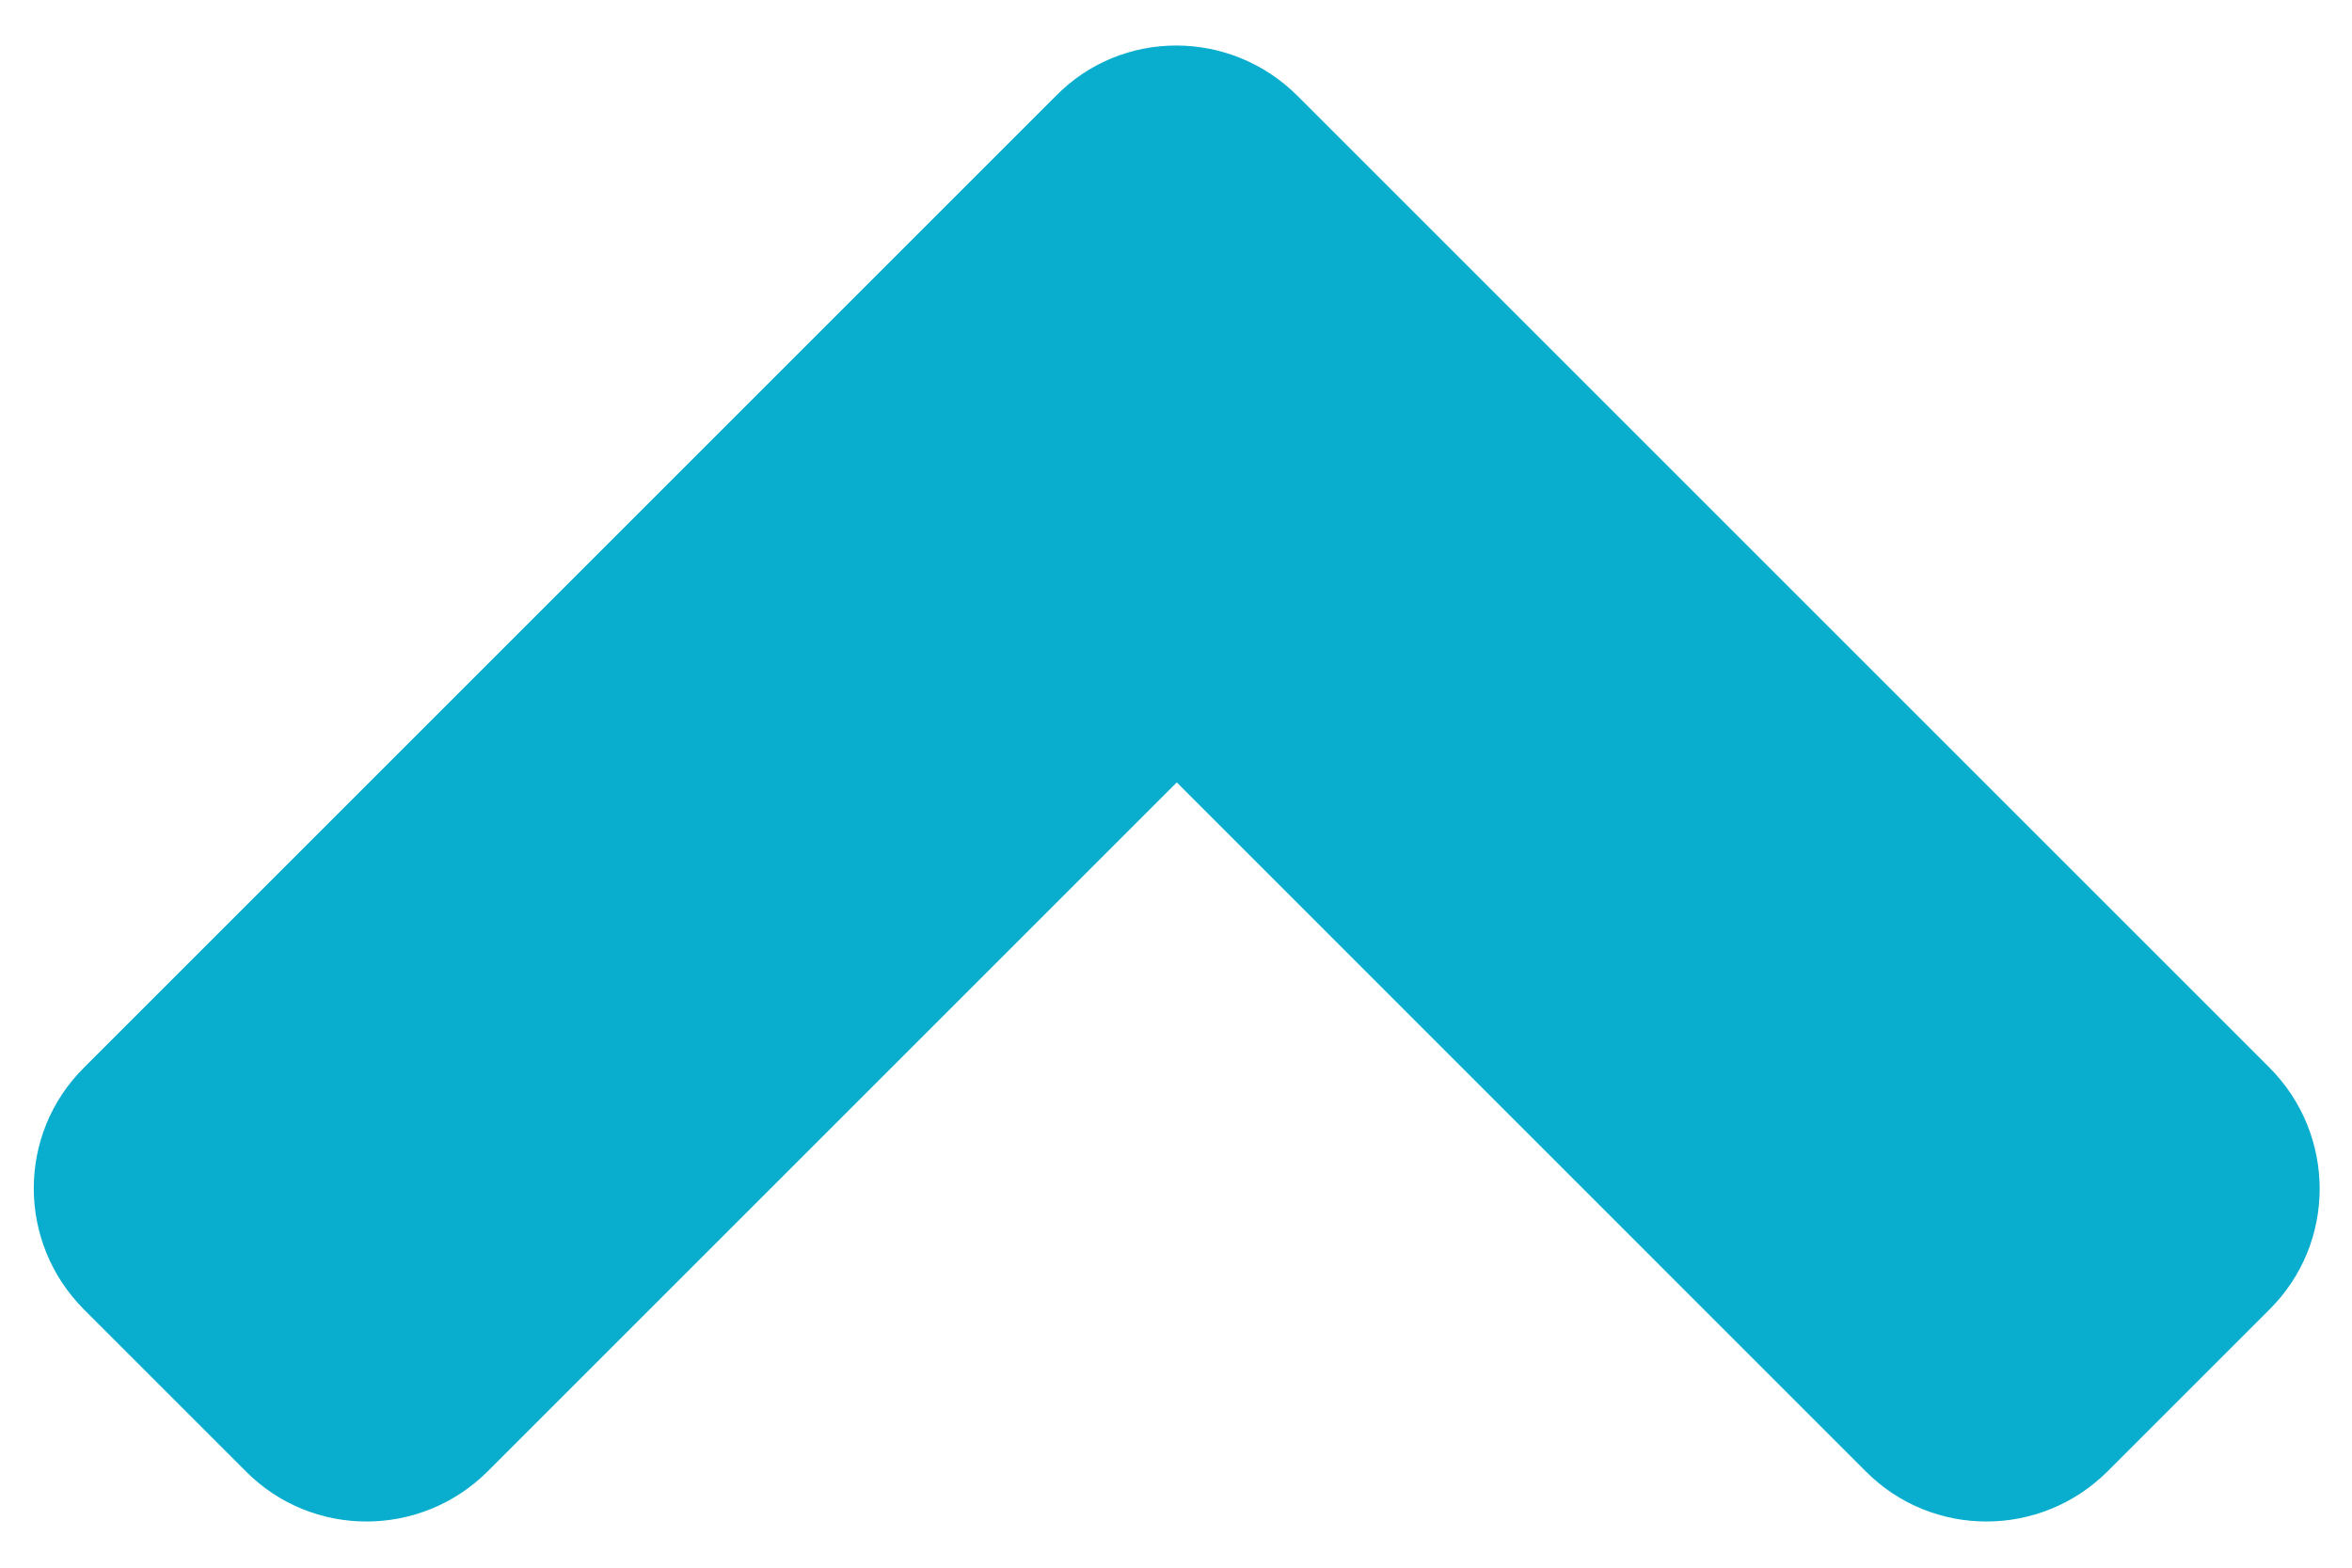 <svg width="18" height="12" viewBox="0 0 18 12" fill="none" xmlns="http://www.w3.org/2000/svg">
<path d="M9.93 0.734L17.367 8.171C17.881 8.685 17.881 9.516 17.367 10.025L16.131 11.261C15.617 11.775 14.786 11.775 14.277 11.261L9.006 5.989L3.734 11.261C3.22 11.775 2.388 11.775 1.88 11.261L0.644 10.025C0.13 9.511 0.13 8.68 0.644 8.171L8.081 0.734C8.585 0.22 9.416 0.22 9.93 0.734Z" fill="#09adcd"/>
</svg>
